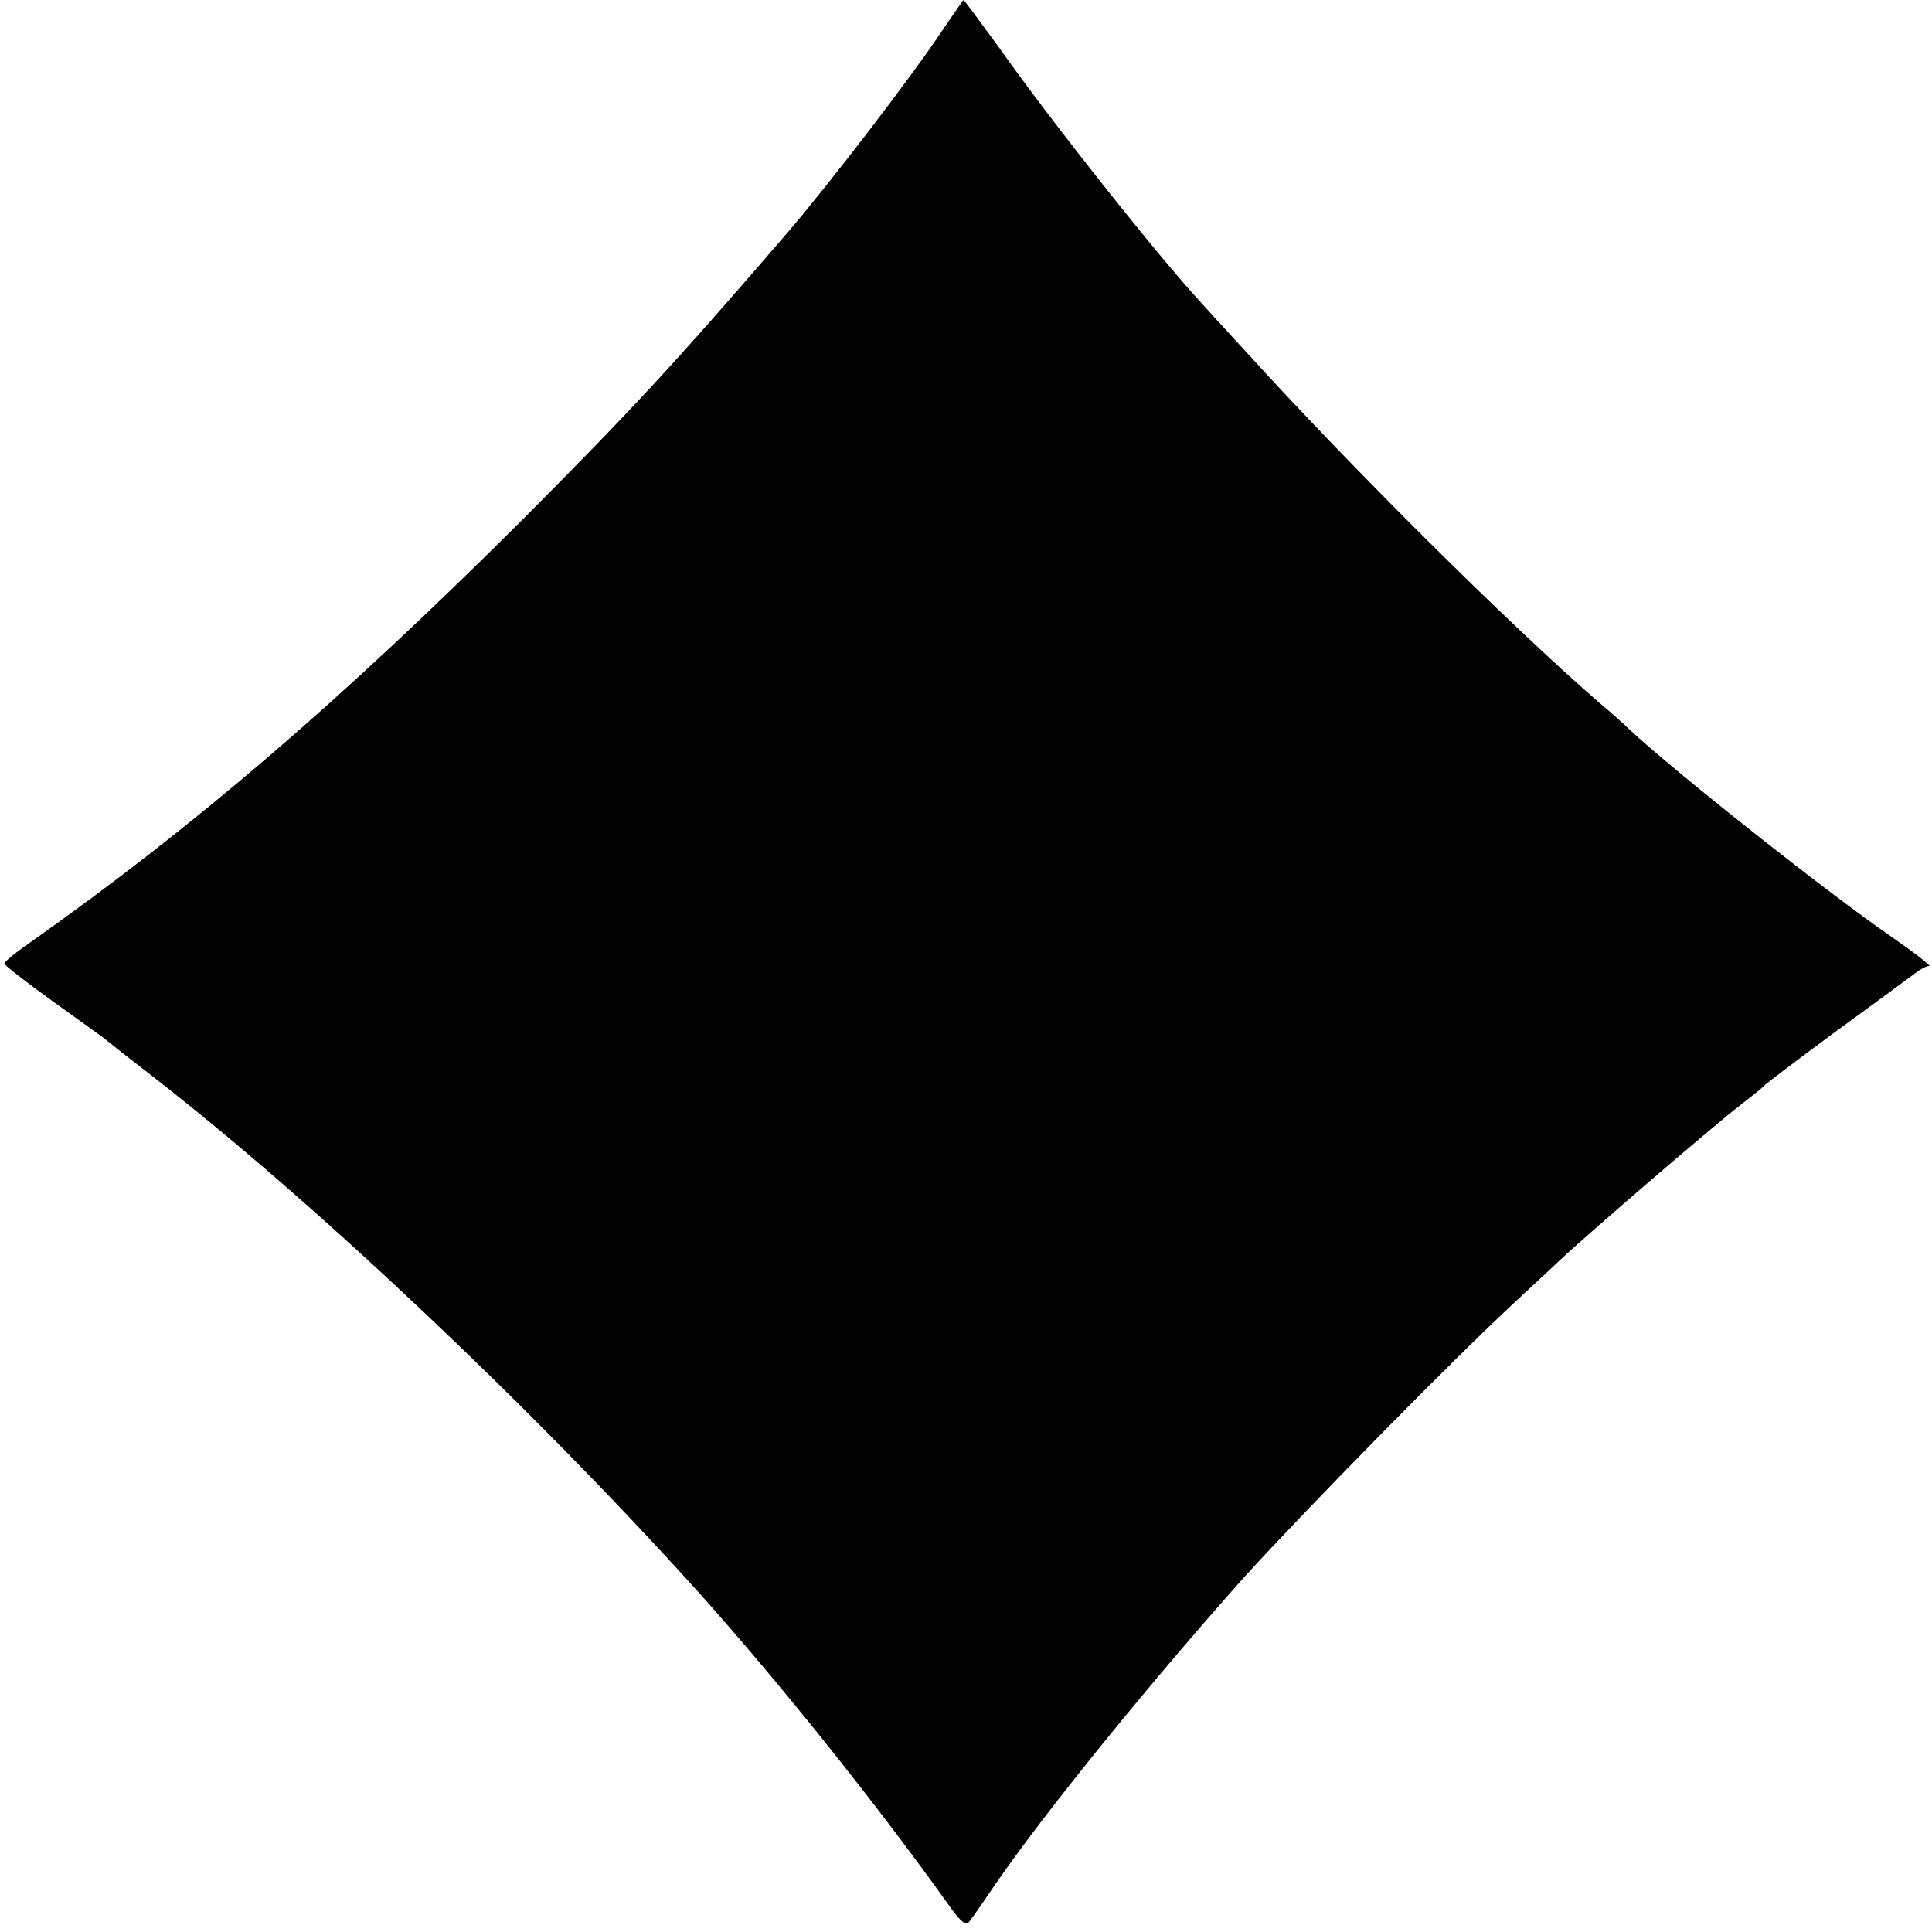 <svg version="1" xmlns="http://www.w3.org/2000/svg" width="541.333" height="541.333" viewBox="0 0 406 406"><path d="M198.5 5.7c-6.3 9.6-24.1 32.8-33.1 43.3-23.8 27.6-32.3 36.8-55.4 60-38.3 38.2-68.8 64.4-103.3 88.8-3.2 2.2-5.8 4.3-5.8 4.7 0 .3 4.6 3.9 10.3 8 5.7 4.1 10.8 7.7 11.3 8.2.6.5 4.9 3.9 9.7 7.6 34 26.4 79.7 69.6 114.5 108.2 16.6 18.5 37.4 44.4 53 66.3 2.3 3.2 3.3 3.9 4 3 .6-.7 3.2-4.5 5.8-8.3 10.4-15.1 32.8-42.6 51.9-64 13-14.3 43.9-45.8 57.1-58 2.2-2.1 6.3-5.8 9-8.4 6.6-6.2 32.8-28.7 38.5-33.1 2.5-1.9 4.7-3.7 5-4.1.3-.3 7-5.4 15-11.3 8-5.8 15.4-11.3 16.5-12.1 1-.8 2.3-1.5 2.9-1.5.5 0-3.1-2.8-8-6.2-13.8-9.5-46.8-35.7-55.4-43.9-.8-.8-3.5-3.2-6-5.3-18.7-16.2-52.2-49.5-74-73.5-4.7-5.1-9-9.8-9.6-10.5-8.9-9.6-31.6-38.2-42.3-53.4C206 4.6 202.6 0 202.5 0c-.1 0-1.9 2.6-4 5.7z"/></svg>